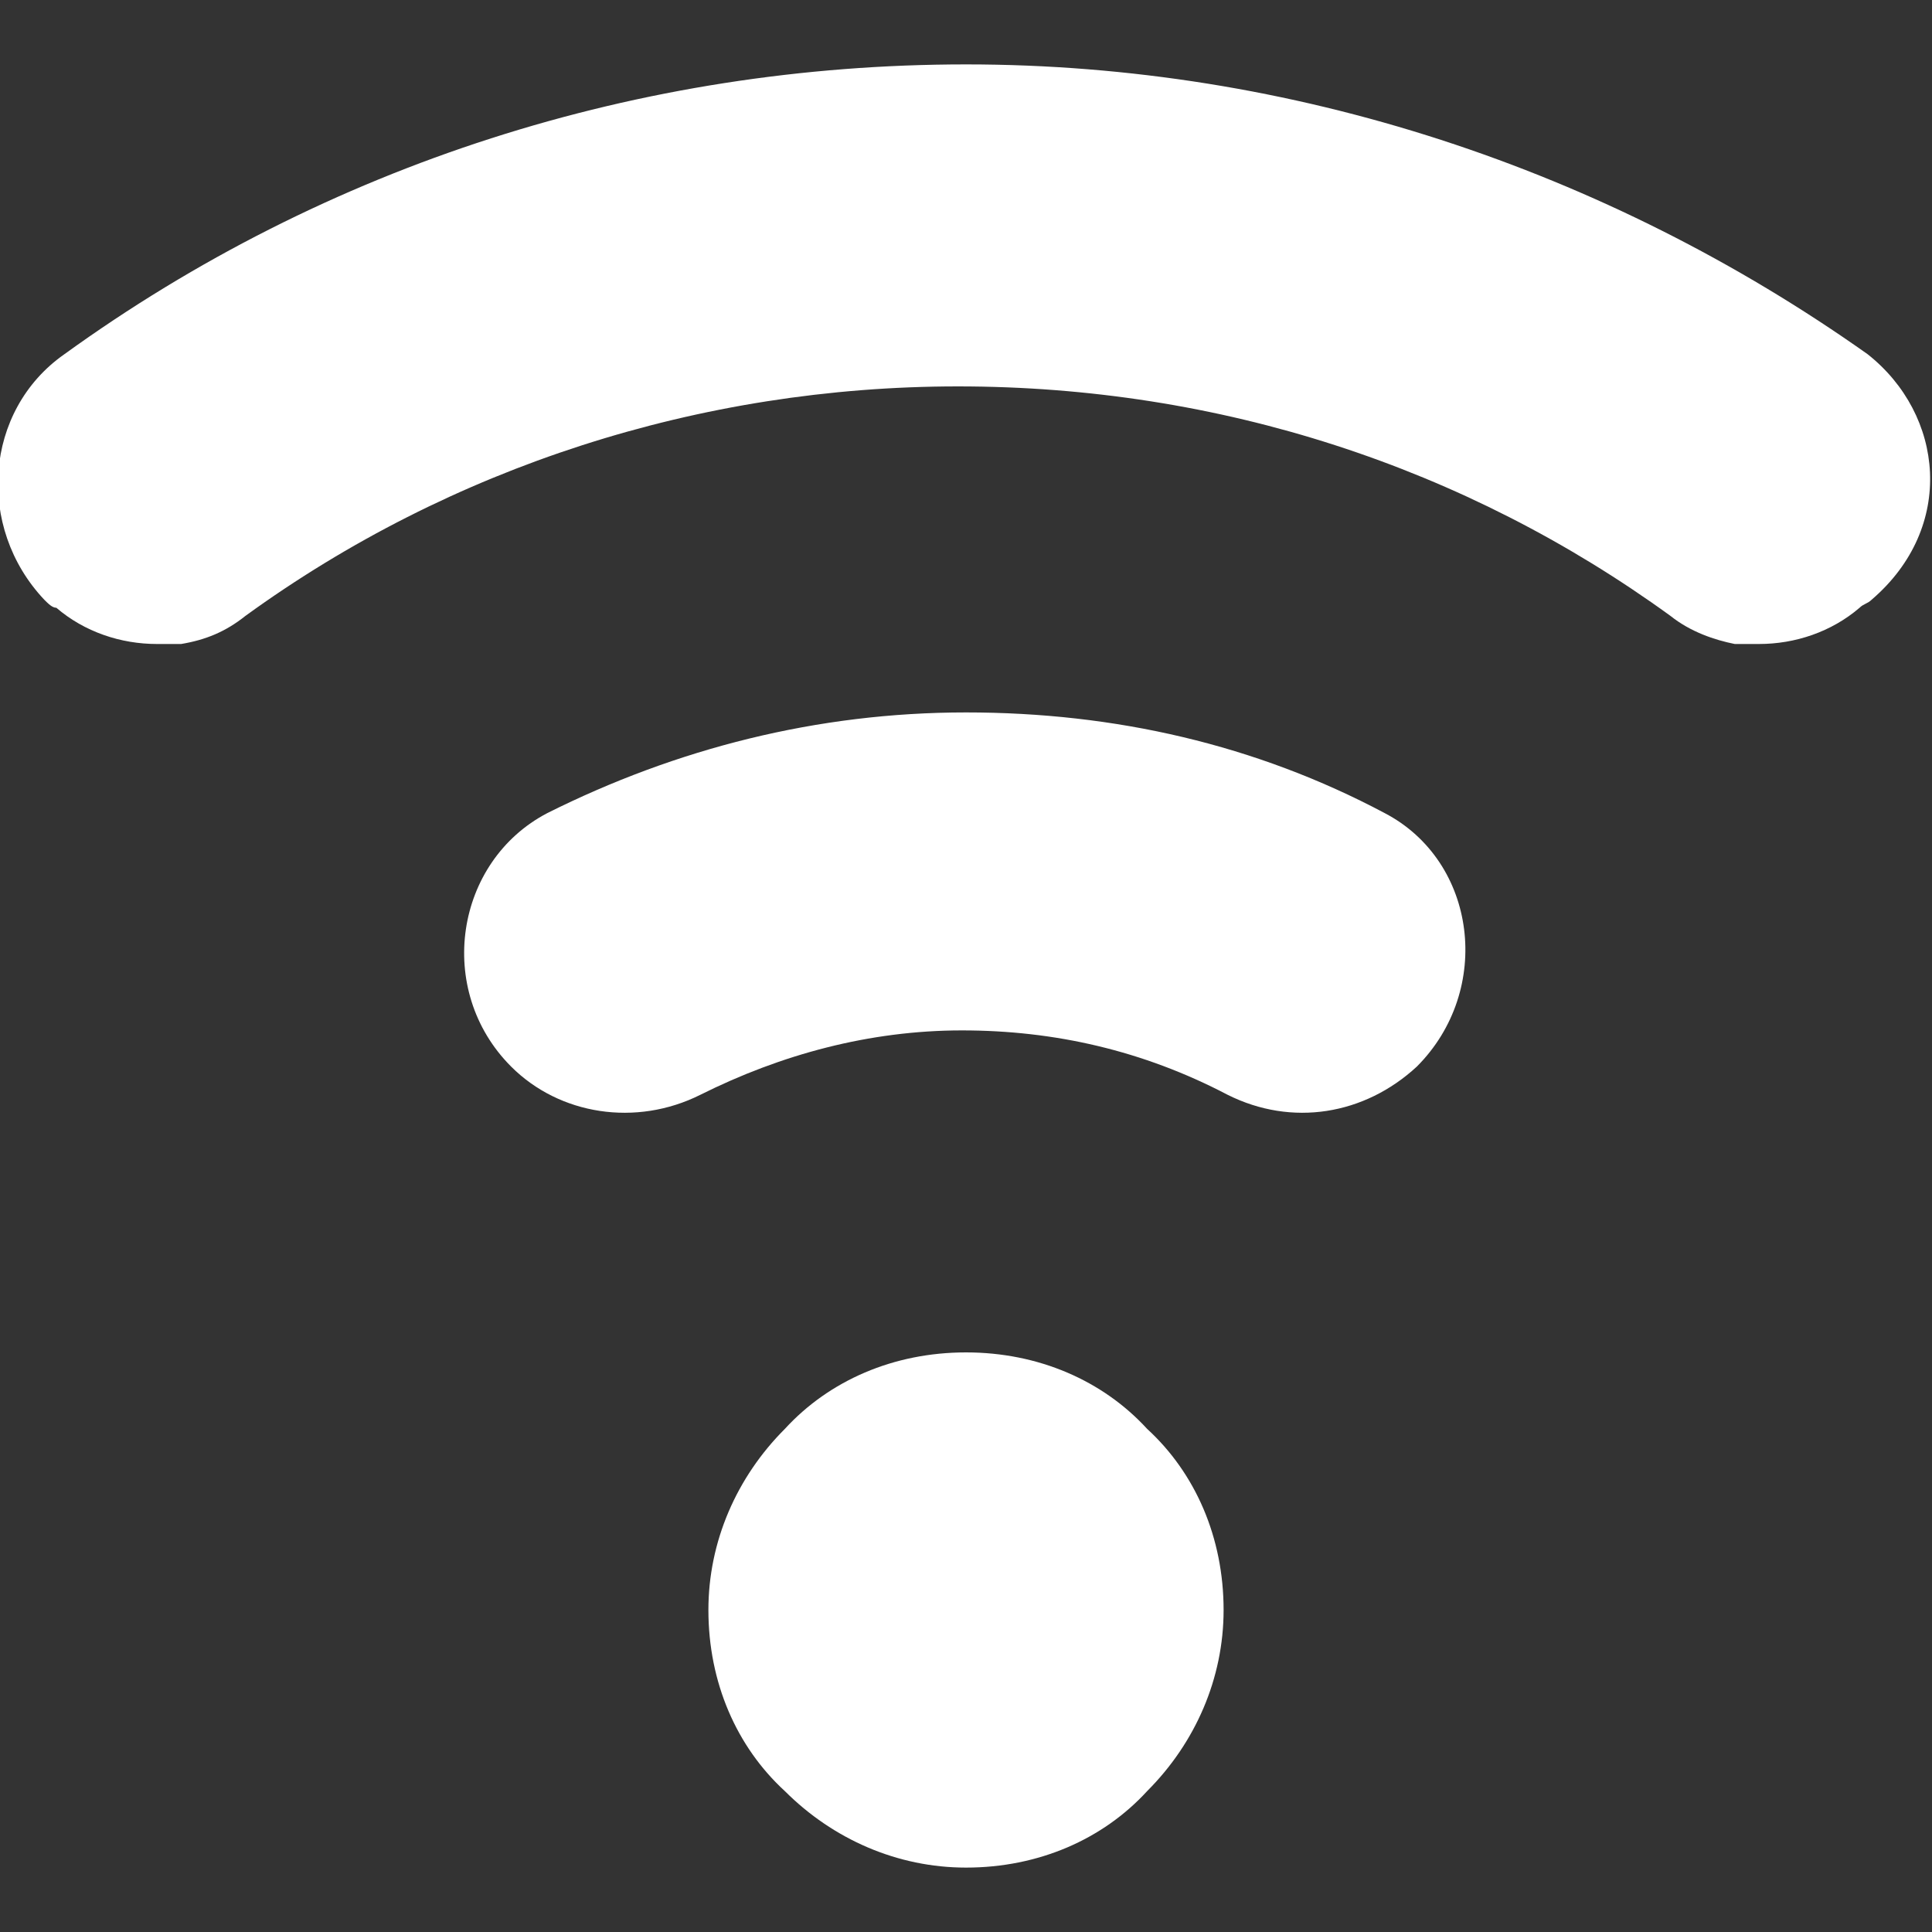 <?xml version="1.0" encoding="utf-8"?>
<!-- Generator: Adobe Illustrator 26.2.1, SVG Export Plug-In . SVG Version: 6.00 Build 0)  -->
<svg version="1.1" id="レイヤー_1" xmlns="http://www.w3.org/2000/svg" xmlns:xlink="http://www.w3.org/1999/xlink" x="0px"
	 y="0px" viewBox="0 0 48 48" style="enable-background:new 0 0 48 48;" xml:space="preserve">
<rect x="0" y="0" width="48" height="48" fill="#333333" stroke="none"/>
<style type="text/css">
	.st0{fill:#FFFFFF;}
</style>
<g>
	<path class="st0" d="M24,33.6c-1.8,0-3.4,0.7-4.5,1.9c-1.2,1.2-1.9,2.8-1.9,4.5c0,1.8,0.7,3.4,1.9,4.5c1.2,1.2,2.8,1.9,4.5,1.9
		c1.8,0,3.4-0.7,4.5-1.9c1.2-1.2,1.9-2.8,1.9-4.5c0-1.8-0.7-3.4-1.9-4.5C27.4,34.3,25.8,33.6,24,33.6z"/>
	<path class="st0" d="M46.4,8.8C39.9,4.2,32.1,1.6,24,1.6c-8.1,0-15.9,2.5-22.4,7.2c-2,1.4-2.2,4.3-0.5,6.1l0,0
		c0.1,0.1,0.2,0.2,0.3,0.2c0,0,0,0,0,0c0.7,0.6,1.6,0.9,2.5,0.9c0,0,0,0,0,0c0,0,0,0,0,0c0.2,0,0.4,0,0.6,0c0,0,0,0,0,0
		c0.6-0.1,1.1-0.3,1.6-0.7c5.1-3.7,11.3-5.7,17.7-5.7c6.5,0,12.6,2,17.7,5.7c0.5,0.4,1.1,0.6,1.6,0.7c0,0,0,0,0,0c0.2,0,0.4,0,0.6,0
		c0,0,0,0,0,0l0,0c0,0,0,0,0,0c0.9,0,1.8-0.3,2.5-0.9c0,0,0,0,0,0c0.1-0.1,0.2-0.1,0.3-0.2C48.6,13.1,48.3,10.3,46.4,8.8z"/>
	<path class="st0" d="M34.4,20.2c-3.2-1.7-6.7-2.5-10.4-2.5c-3.7,0-7.2,0.9-10.4,2.5c-2.3,1.2-2.8,4.4-0.9,6.3l0,0
		c1.2,1.2,3.1,1.5,4.7,0.7c2-1,4.2-1.6,6.5-1.6c2.3,0,4.5,0.5,6.6,1.6c1.6,0.8,3.4,0.5,4.7-0.7l0,0C37.1,24.6,36.7,21.4,34.4,20.2z"
		/>
</g>
</svg>
